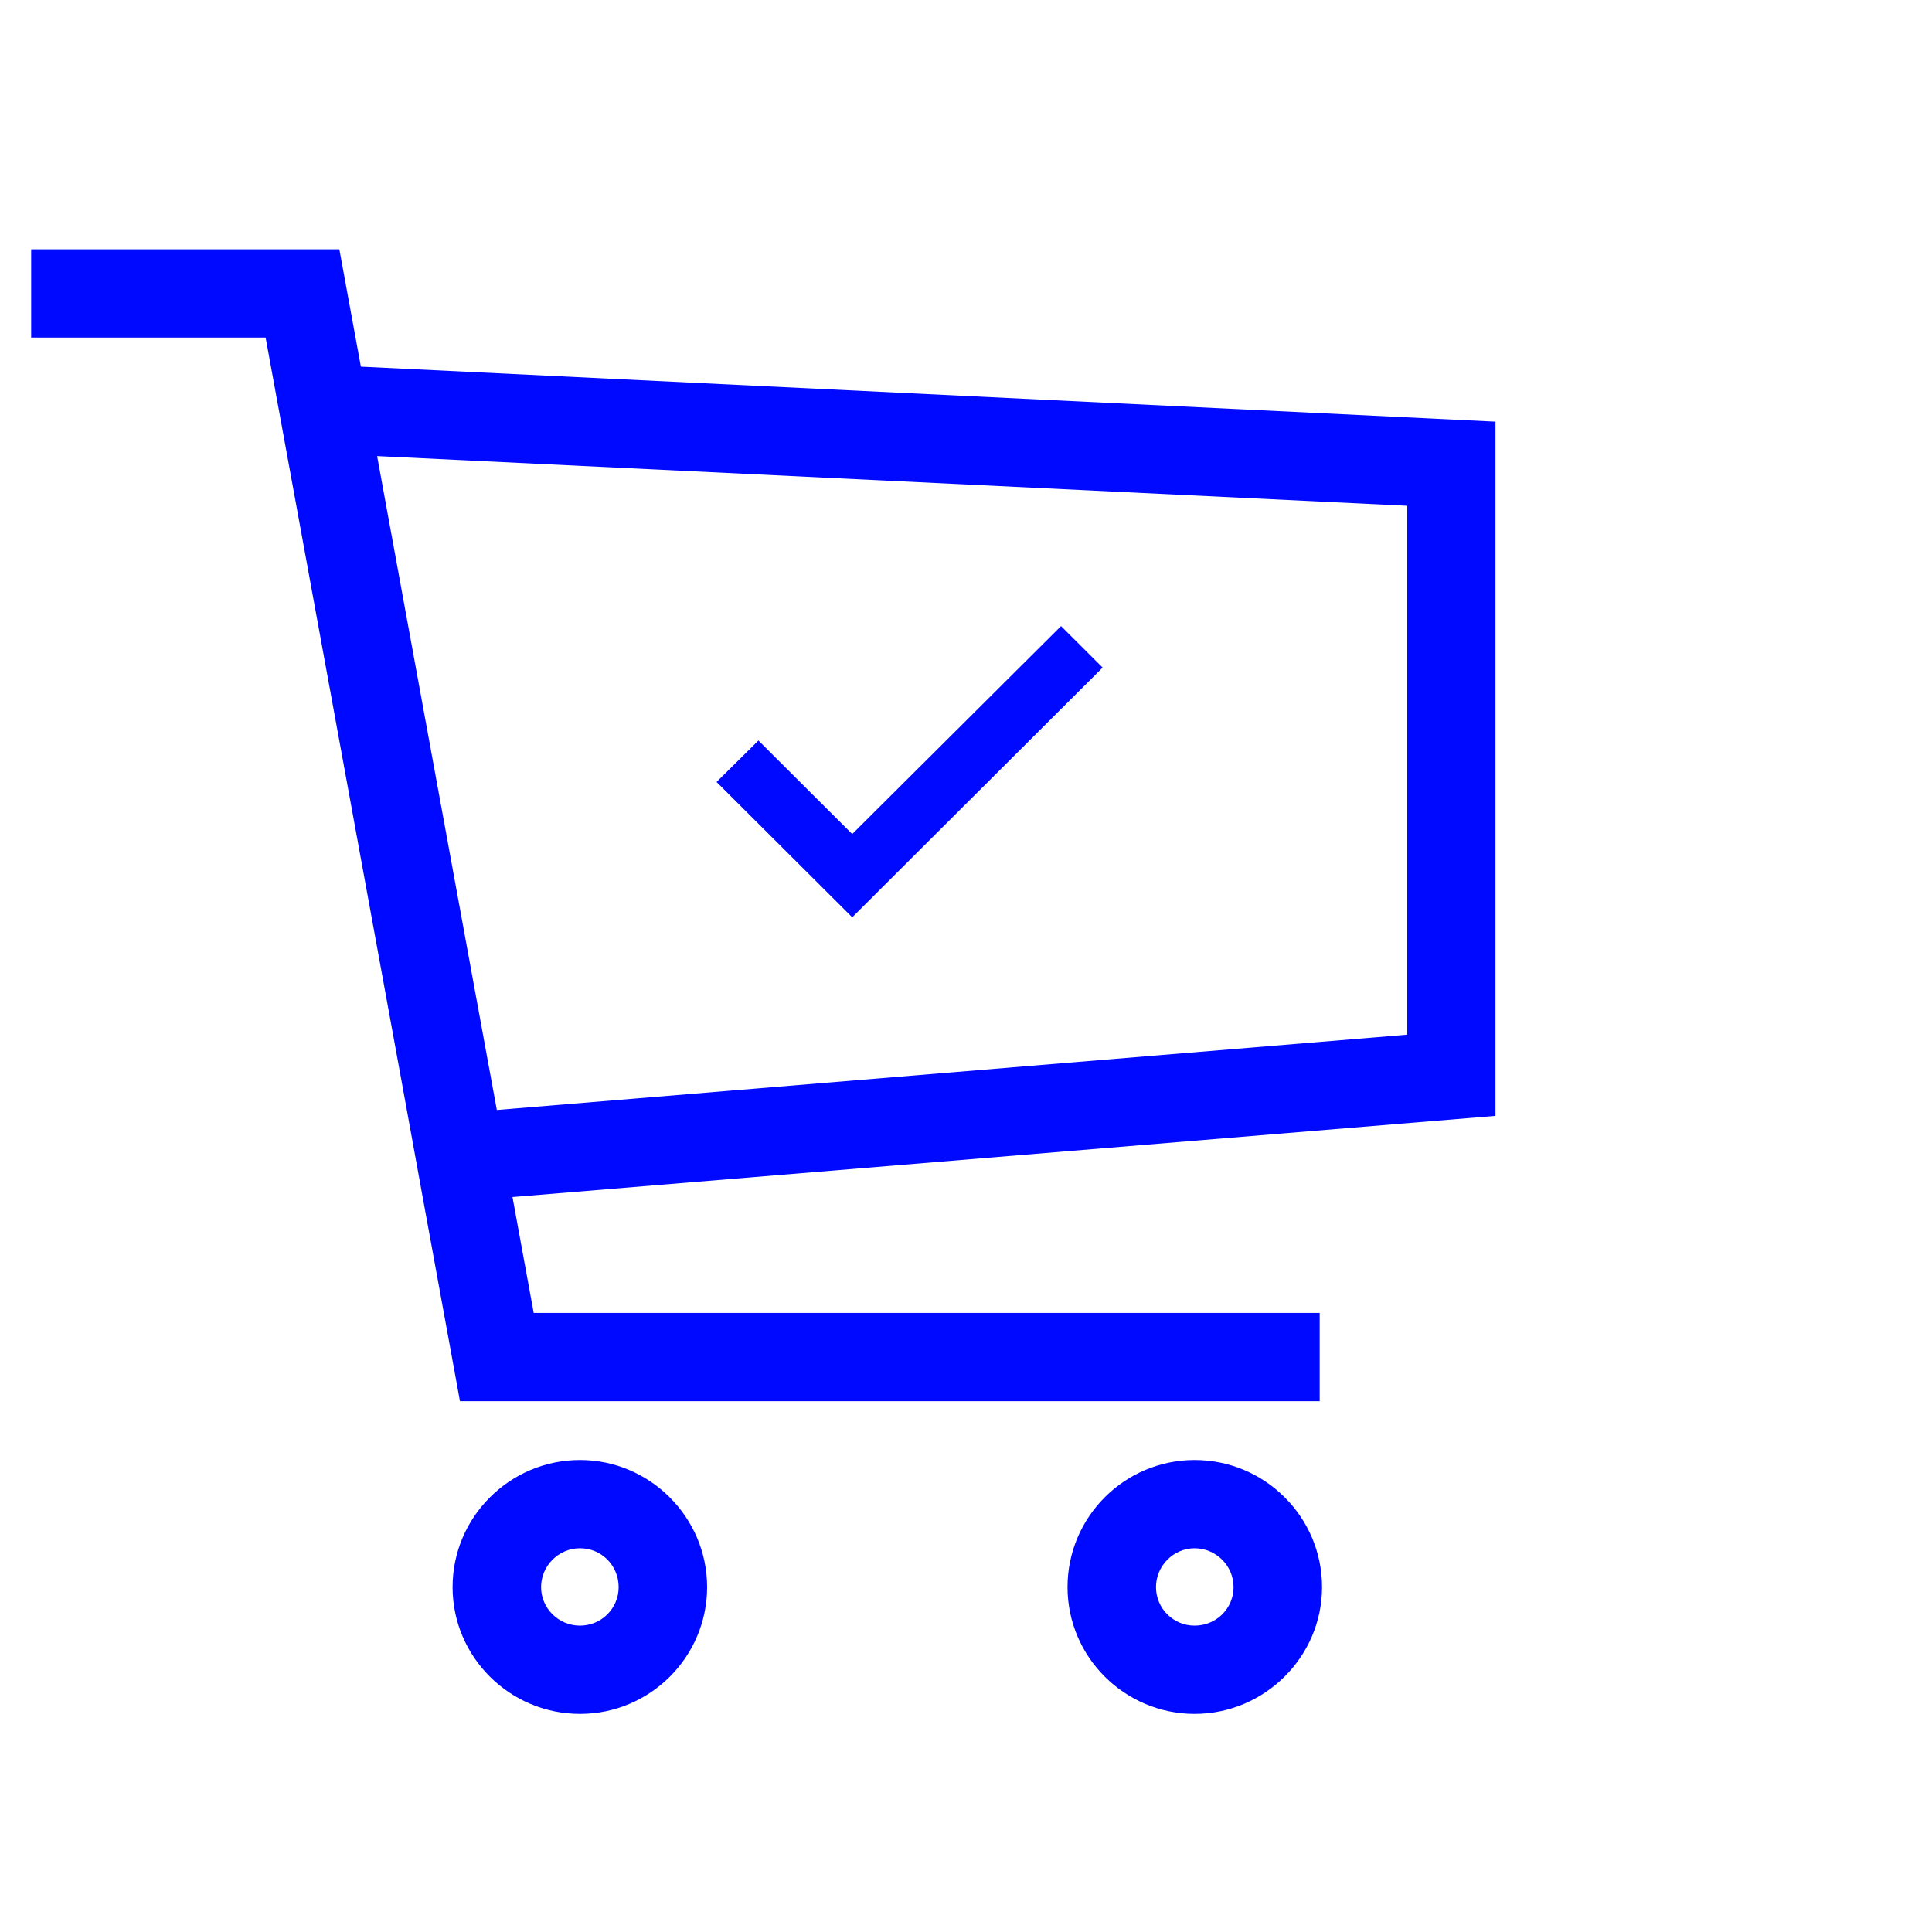 <svg width="62" height="62" viewBox="0 0 62 62" fill="none" xmlns="http://www.w3.org/2000/svg">
<path d="M48 13.532L11.581 11.766L10.89 8H1V10.832H8.524L12.944 35.007L13.607 38.651L14.761 44.966H42.35V42.134H17.127L16.446 38.414L47.991 35.809V13.522L48 13.532ZM45.161 33.204L15.944 35.62L15.272 31.958L12.102 14.636L45.161 16.231V33.213V33.204Z" fill="#0009FF"/>
<path d="M18.613 46.853C16.36 46.853 14.524 48.685 14.524 50.931C14.524 53.178 16.36 55 18.613 55C20.866 55 22.692 53.169 22.692 50.931C22.692 48.694 20.856 46.853 18.613 46.853ZM18.613 52.168C17.922 52.168 17.364 51.611 17.364 50.931C17.364 50.252 17.922 49.685 18.613 49.685C19.304 49.685 19.853 50.242 19.853 50.931C19.853 51.62 19.294 52.168 18.613 52.168Z" fill="#0009FF"/>
<path d="M42.426 50.931C42.426 48.685 40.59 46.853 38.337 46.853C36.084 46.853 34.258 48.685 34.258 50.931C34.258 53.178 36.094 55 38.337 55C40.58 55 42.426 53.169 42.426 50.931ZM38.337 52.168C37.646 52.168 37.097 51.611 37.097 50.931C37.097 50.252 37.656 49.685 38.337 49.685C39.018 49.685 39.586 50.242 39.586 50.931C39.586 51.62 39.028 52.168 38.337 52.168Z" fill="#0009FF"/>
<path d="M35.384 21.423L34.05 20.092L27.349 26.766L24.339 23.764L22.995 25.095L27.349 29.437L35.384 21.423Z" fill="#0009FF"/>
</svg>
